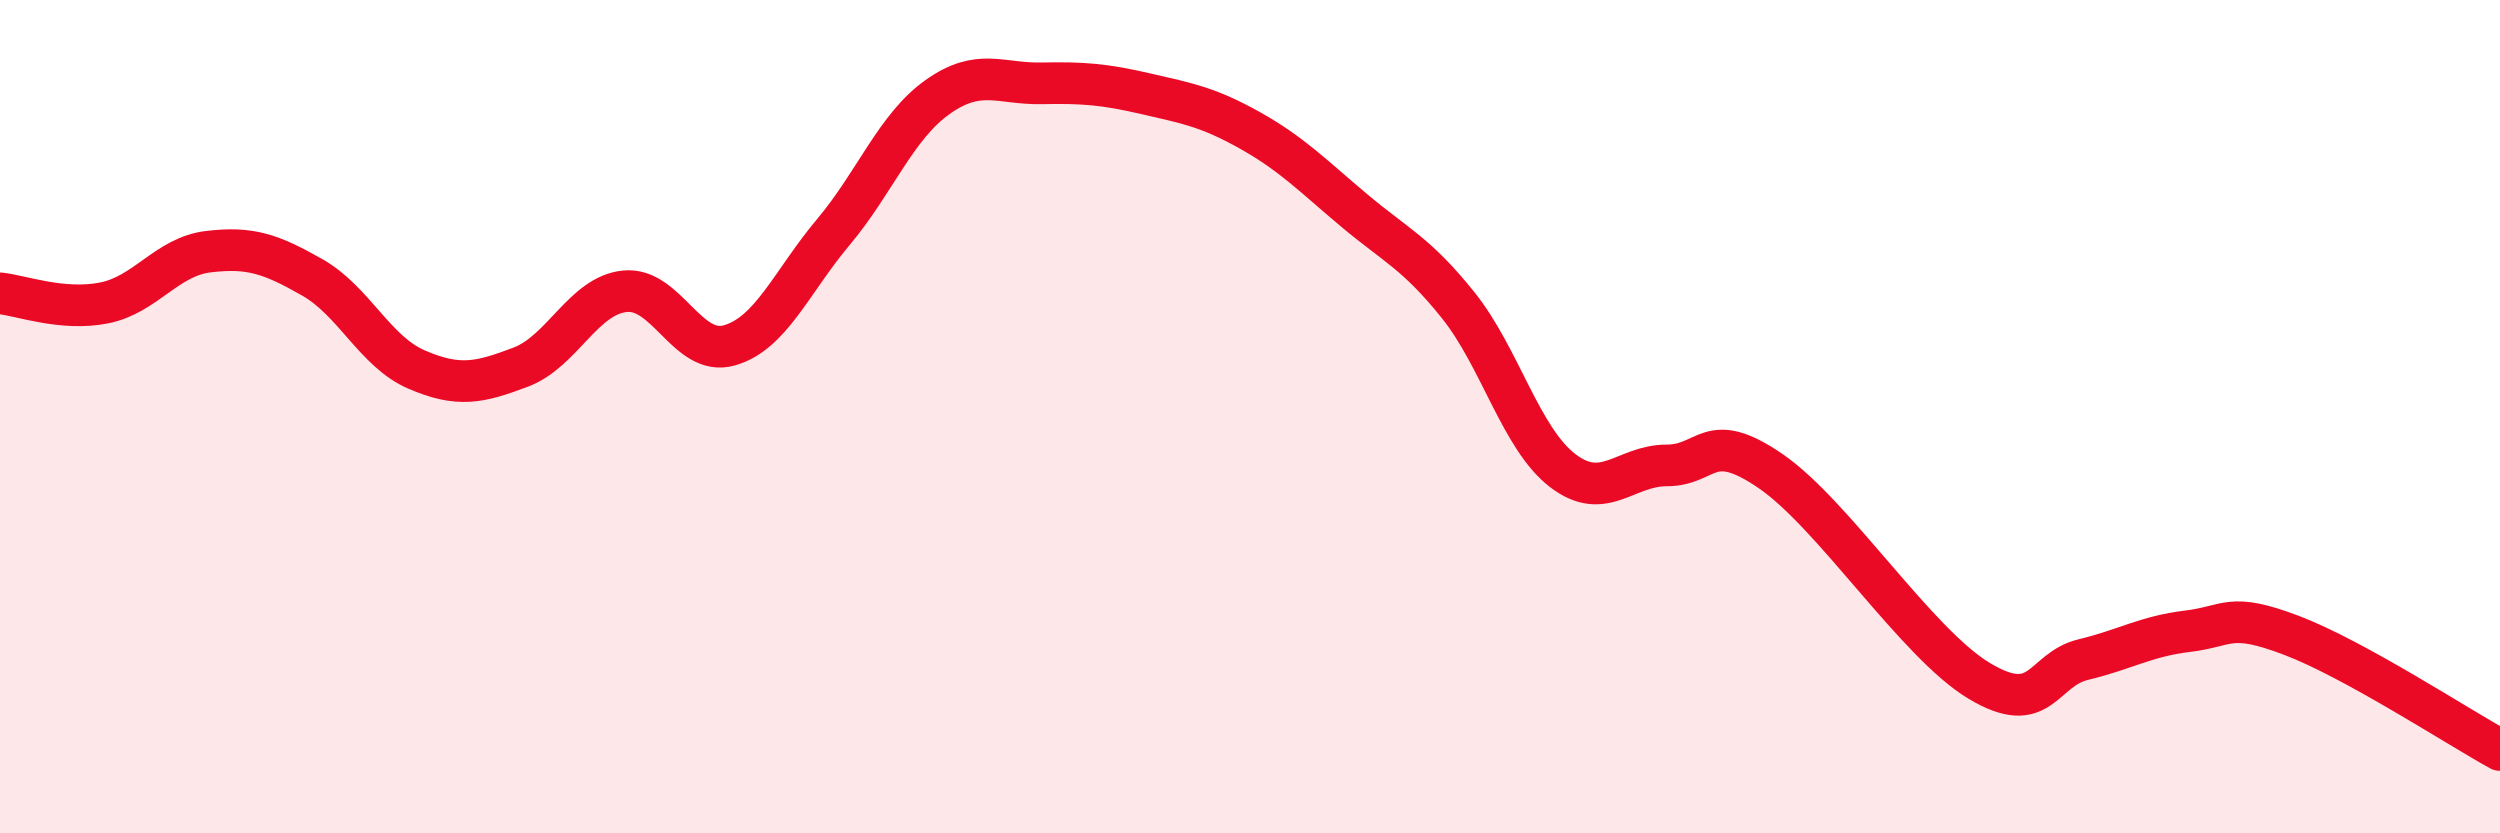 
    <svg width="60" height="20" viewBox="0 0 60 20" xmlns="http://www.w3.org/2000/svg">
      <path
        d="M 0,7.04 C 0.5,7.09 1.5,7.47 2.5,7.27 C 3.5,7.07 4,6.16 5,6.04 C 6,5.92 6.5,6.09 7.5,6.66 C 8.5,7.23 9,8.44 10,8.87 C 11,9.3 11.5,9.19 12.5,8.81 C 13.5,8.43 14,7.09 15,6.99 C 16,6.89 16.5,8.57 17.5,8.29 C 18.5,8.01 19,6.76 20,5.57 C 21,4.38 21.5,3.04 22.5,2.33 C 23.5,1.62 24,2.02 25,2 C 26,1.98 26.5,2.02 27.5,2.25 C 28.5,2.48 29,2.57 30,3.13 C 31,3.69 31.5,4.21 32.5,5.05 C 33.5,5.89 34,6.08 35,7.33 C 36,8.58 36.5,10.52 37.5,11.29 C 38.5,12.06 39,11.17 40,11.17 C 41,11.17 41,10.28 42.5,11.31 C 44,12.34 46,15.44 47.5,16.34 C 49,17.24 49,16.07 50,15.83 C 51,15.59 51.5,15.27 52.5,15.15 C 53.5,15.03 53.5,14.68 55,15.25 C 56.5,15.82 59,17.45 60,18L60 20L0 20Z"
        fill="#EB0A25"
        opacity="0.1"
        stroke-linecap="round"
        stroke-linejoin="round"
      />
      <path
        d="M 0,7.04 C 0.5,7.09 1.5,7.47 2.5,7.27 C 3.5,7.07 4,6.16 5,6.04 C 6,5.92 6.5,6.09 7.5,6.66 C 8.5,7.23 9,8.44 10,8.87 C 11,9.3 11.5,9.19 12.5,8.81 C 13.5,8.43 14,7.09 15,6.99 C 16,6.89 16.5,8.57 17.5,8.29 C 18.5,8.01 19,6.76 20,5.57 C 21,4.38 21.5,3.04 22.5,2.33 C 23.5,1.62 24,2.02 25,2 C 26,1.98 26.5,2.02 27.5,2.25 C 28.5,2.48 29,2.57 30,3.13 C 31,3.69 31.5,4.21 32.5,5.05 C 33.5,5.89 34,6.08 35,7.33 C 36,8.58 36.5,10.52 37.5,11.29 C 38.5,12.06 39,11.17 40,11.17 C 41,11.17 41,10.28 42.5,11.31 C 44,12.34 46,15.44 47.5,16.34 C 49,17.24 49,16.07 50,15.83 C 51,15.59 51.5,15.27 52.5,15.15 C 53.5,15.03 53.5,14.68 55,15.25 C 56.5,15.82 59,17.45 60,18"
        stroke="#EB0A25"
        stroke-width="1"
        fill="none"
        stroke-linecap="round"
        stroke-linejoin="round"
      />
    </svg>
  